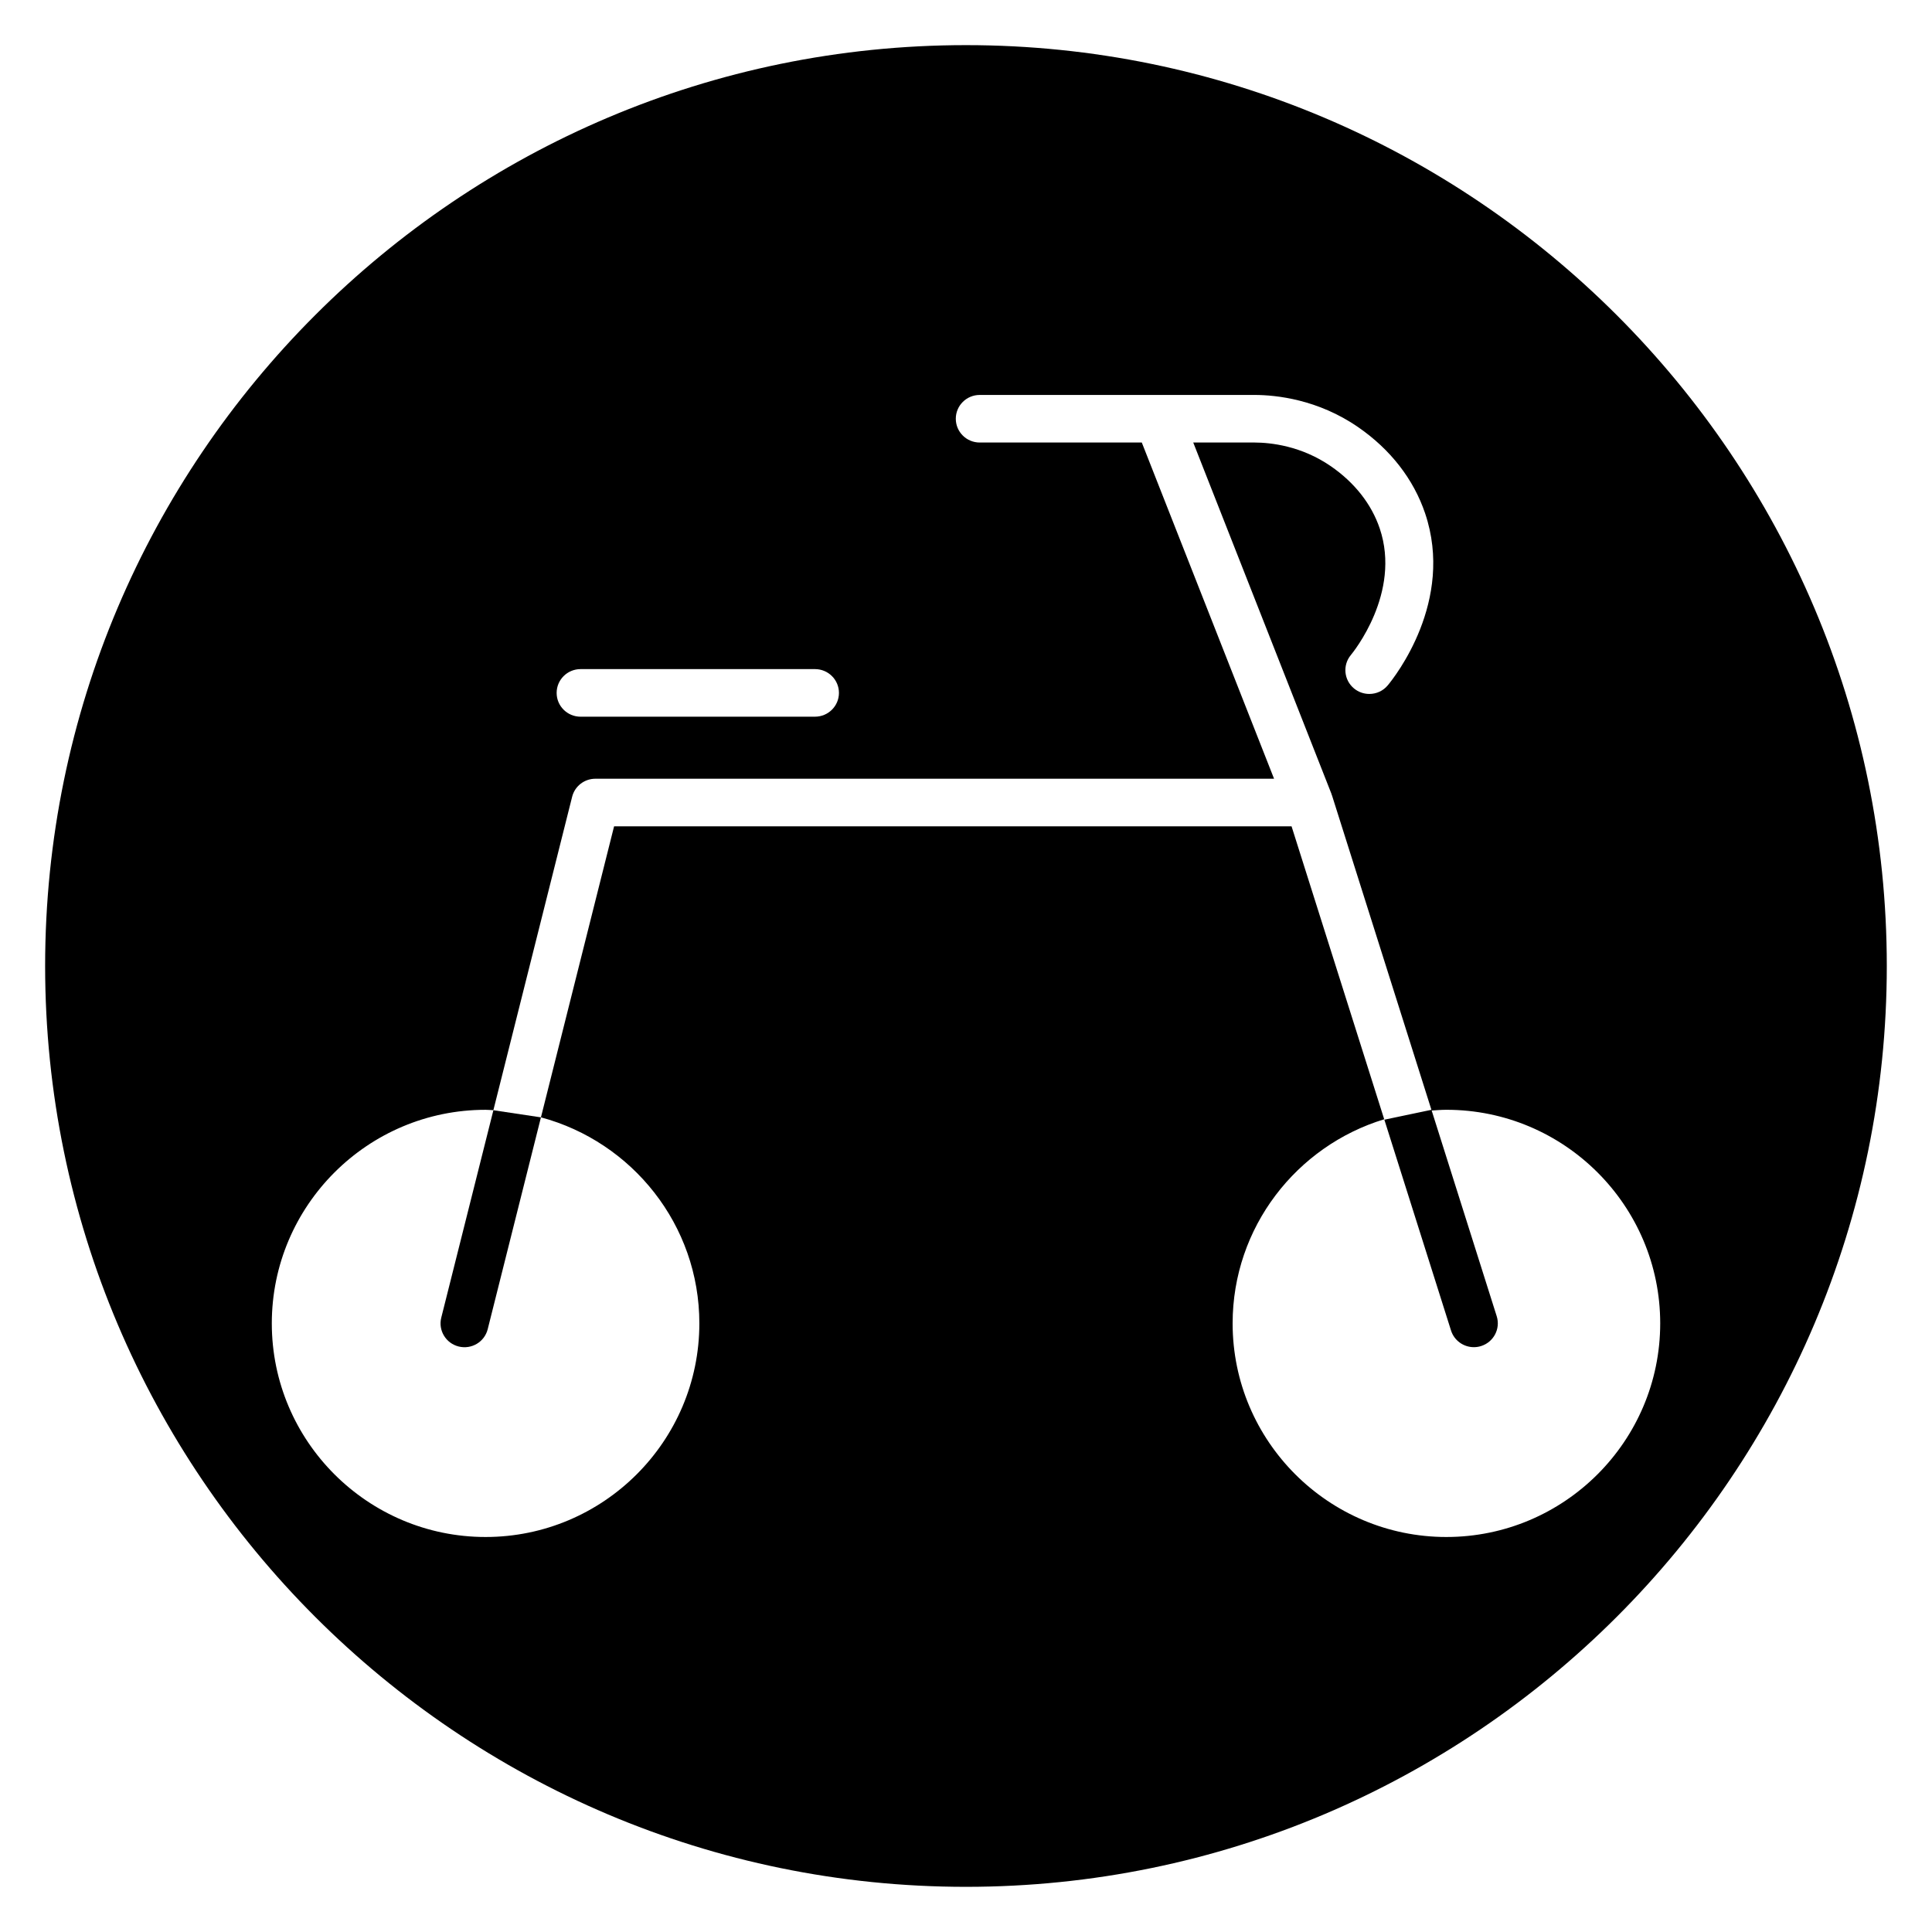 <?xml version="1.0" encoding="UTF-8"?>
<!-- Uploaded to: ICON Repo, www.iconrepo.com, Generator: ICON Repo Mixer Tools -->
<svg fill="#000000" width="800px" height="800px" version="1.1" viewBox="144 144 512 512" xmlns="http://www.w3.org/2000/svg">
 <g>
  <path d="m260.94 493.19c-0.852 3.379 1.219 6.801 4.617 7.648 3.41 0.84 6.84-1.207 7.691-4.59l14.109-56.137-12.602-1.891z"/>
  <path d="m400 155.96c-134.56 0-244.04 109.47-244.04 244.04 0 134.56 109.47 244.03 244.03 244.03s244.03-109.47 244.03-244.03c0.004-134.56-109.47-244.04-244.03-244.04zm-102.14 165.36h62.125c3.504 0 6.344 2.82 6.344 6.305s-2.844 6.305-6.344 6.305l-62.125 0.004c-3.504 0-6.344-2.82-6.344-6.305s2.84-6.309 6.344-6.309zm229.45 230c-31.234 0-56.652-25.391-56.652-56.605 0-25.477 16.953-47.027 40.172-54.098l-24.551-77.629h-179.54l-19.383 77.117c24.137 6.484 41.98 28.473 41.98 54.609 0 31.211-25.414 56.605-56.652 56.605-31.234 0-56.652-25.391-56.652-56.605 0-31.211 25.414-56.605 56.652-56.605 0.695 0 1.379 0.078 2.066 0.105l20.875-83.066c0.703-2.805 3.242-4.777 6.156-4.777h179.86l-35.051-89.098h-42.949c-3.504 0-6.344-2.82-6.344-6.305s2.844-6.305 6.344-6.305h72.91c5.656 0.02 16.703 1.156 27.406 8.555 8.535 5.894 14.656 13.781 17.707 22.801 7.863 23.266-8.047 43.379-9.887 45.594-1.254 1.512-3.066 2.289-4.894 2.289-1.422 0-2.856-0.473-4.035-1.441-2.703-2.215-3.086-6.191-0.855-8.875 0.551-0.664 13.426-16.453 7.648-33.551-2.172-6.43-6.644-12.125-12.922-16.465-7.879-5.445-16.031-6.281-20.188-6.297h-16.309l36.629 93.105c0.035 0.09 0.047 0.18 0.074 0.273 0.016 0.047 0.051 0.086 0.066 0.133l26.352 83.328-12.473 2.617 17.668 55.867c0.852 2.691 3.352 4.418 6.051 4.418 0.629 0 1.27-0.094 1.906-0.293 3.34-1.047 5.199-4.586 4.152-7.906l-17.238-54.516c1.301-0.09 2.59-0.195 3.914-0.195 31.234 0 56.652 25.391 56.652 56.605-0.008 31.215-25.422 56.609-56.664 56.609z"/>
 </g>
</svg>